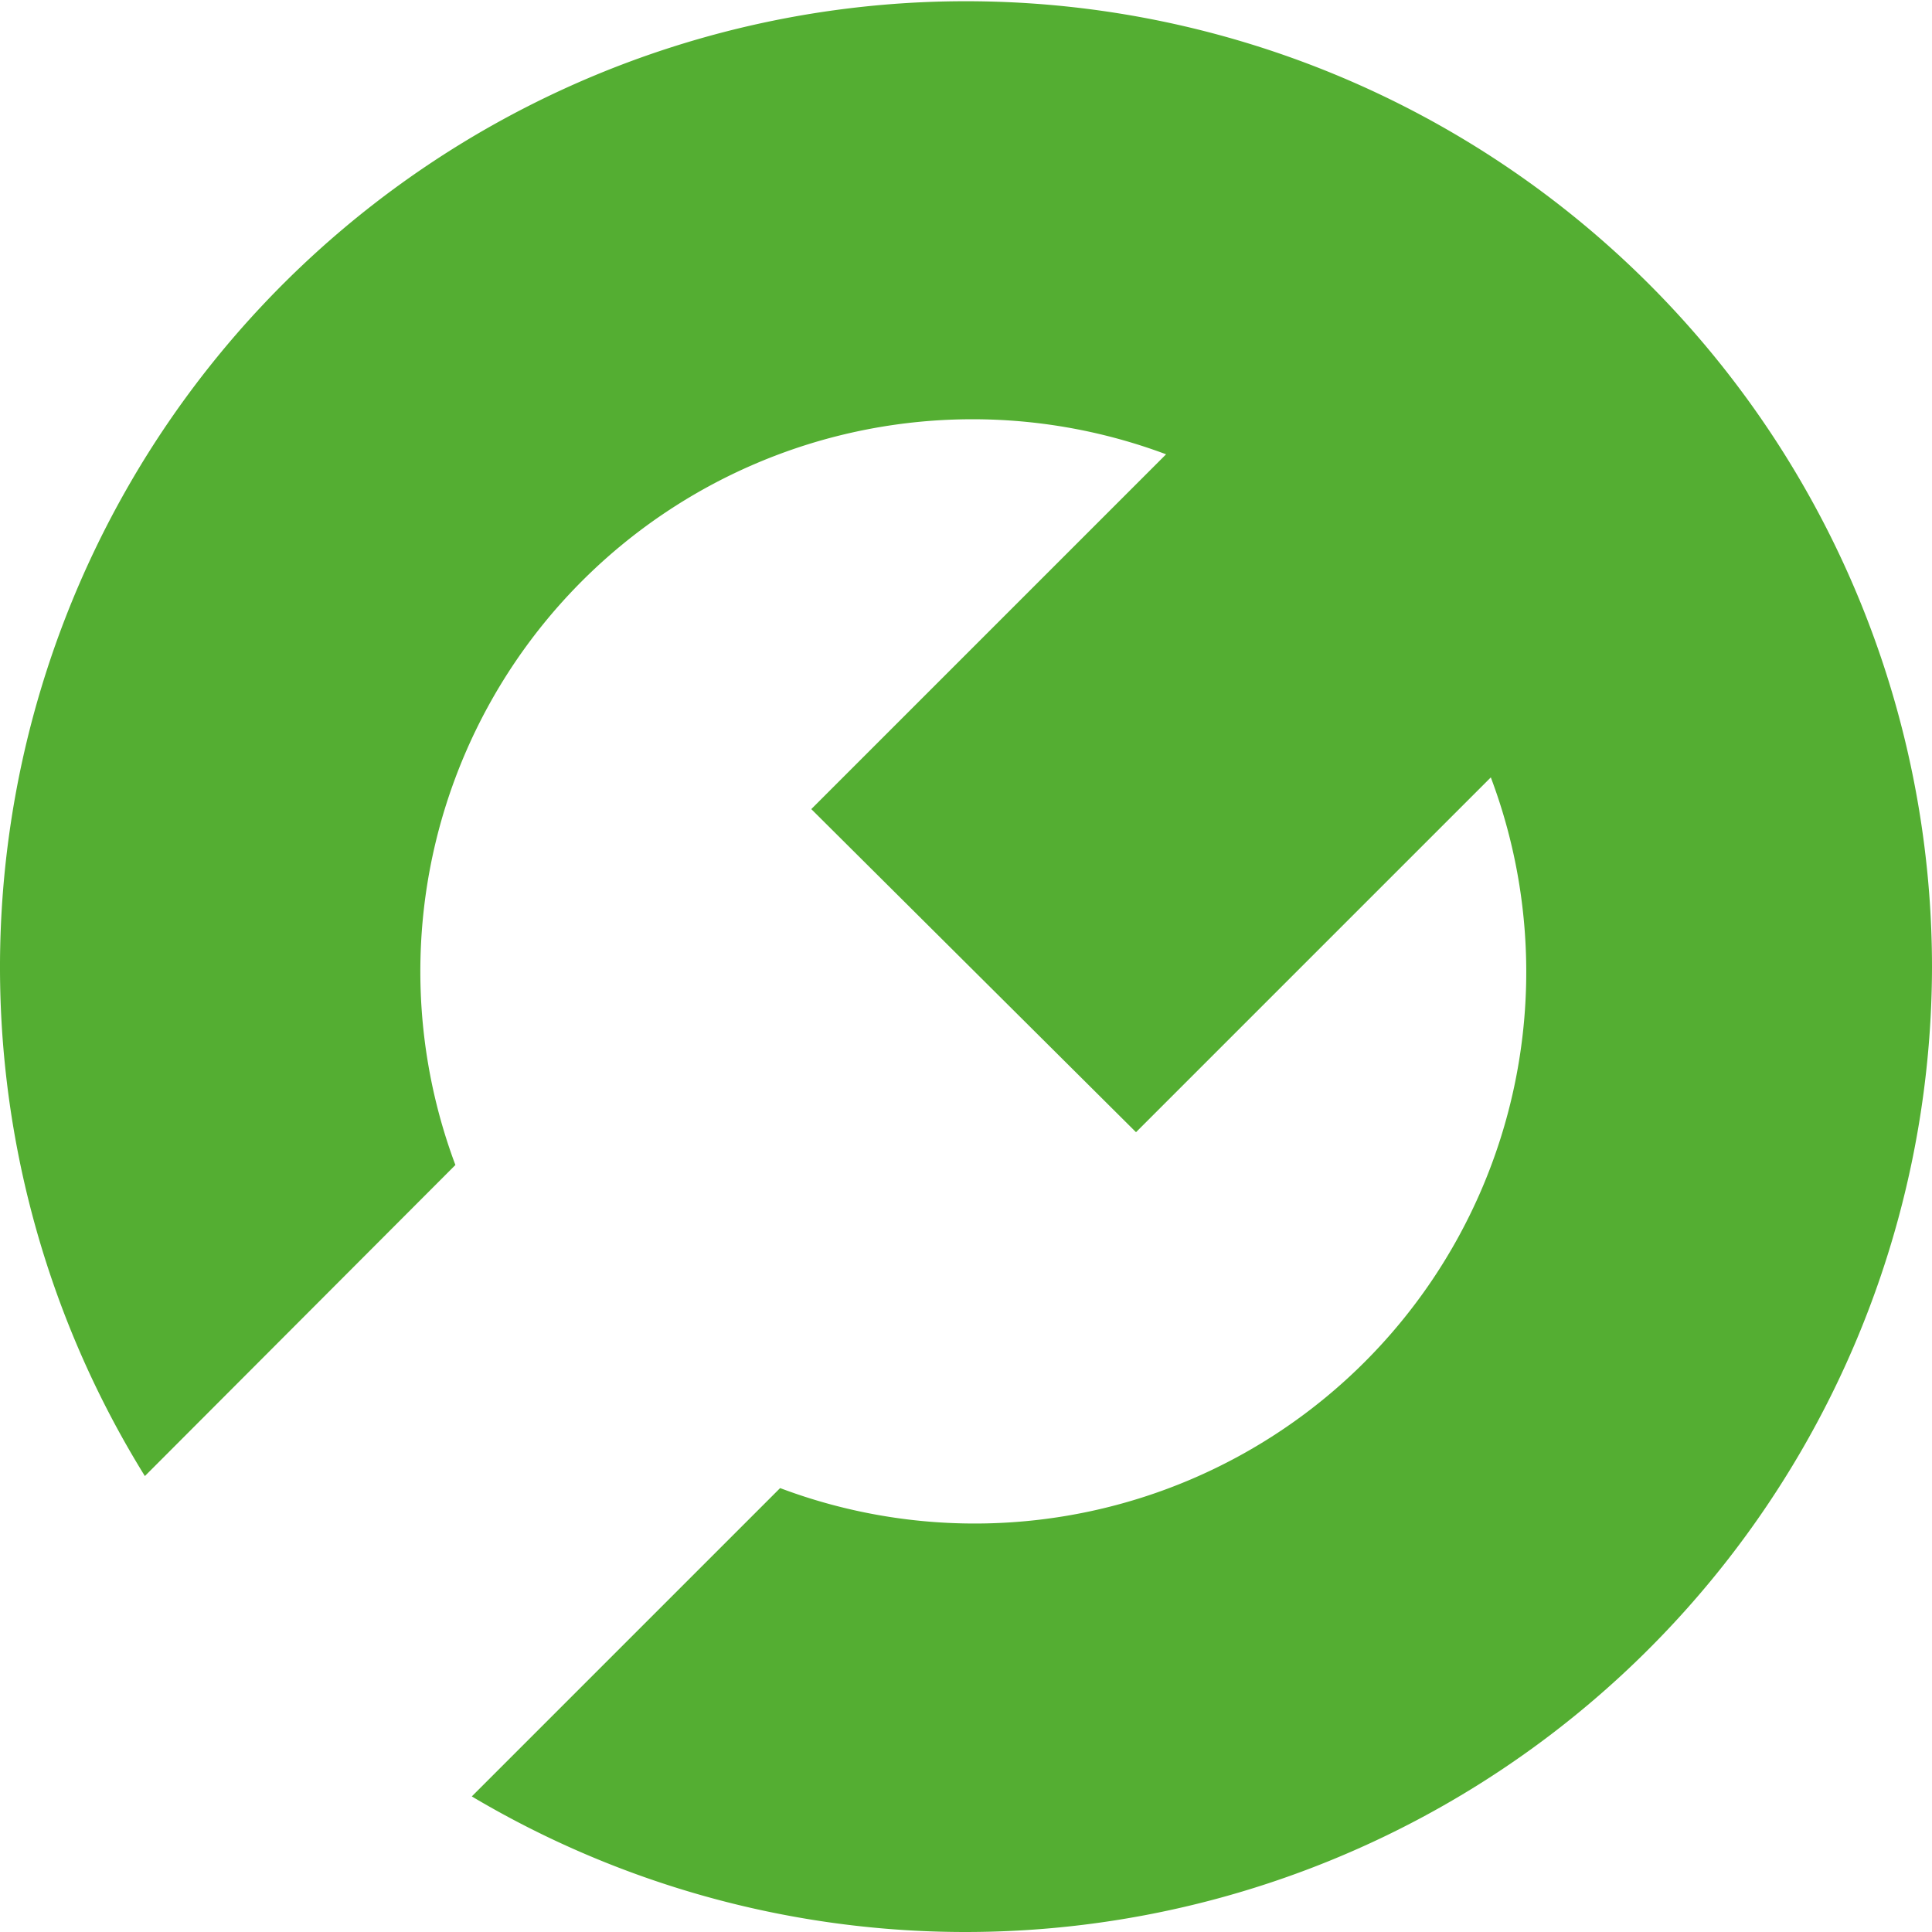 <svg id="Isolatiemodus" xmlns="http://www.w3.org/2000/svg" viewBox="0 0 35.34 35.34"><defs><style>.cls-1{fill:#54ae32;}</style></defs><path class="cls-1" d="M35.34,17.67A17.68,17.68,0,0,1,8.63,32.86l5.64-5.64a10.09,10.09,0,0,0,13-13l-6.49,6.49L14.84,14.8l6.49-6.49a10.1,10.1,0,0,0-13,13L2.65,27a17.67,17.67,0,1,1,32.69-9.3"/></svg>